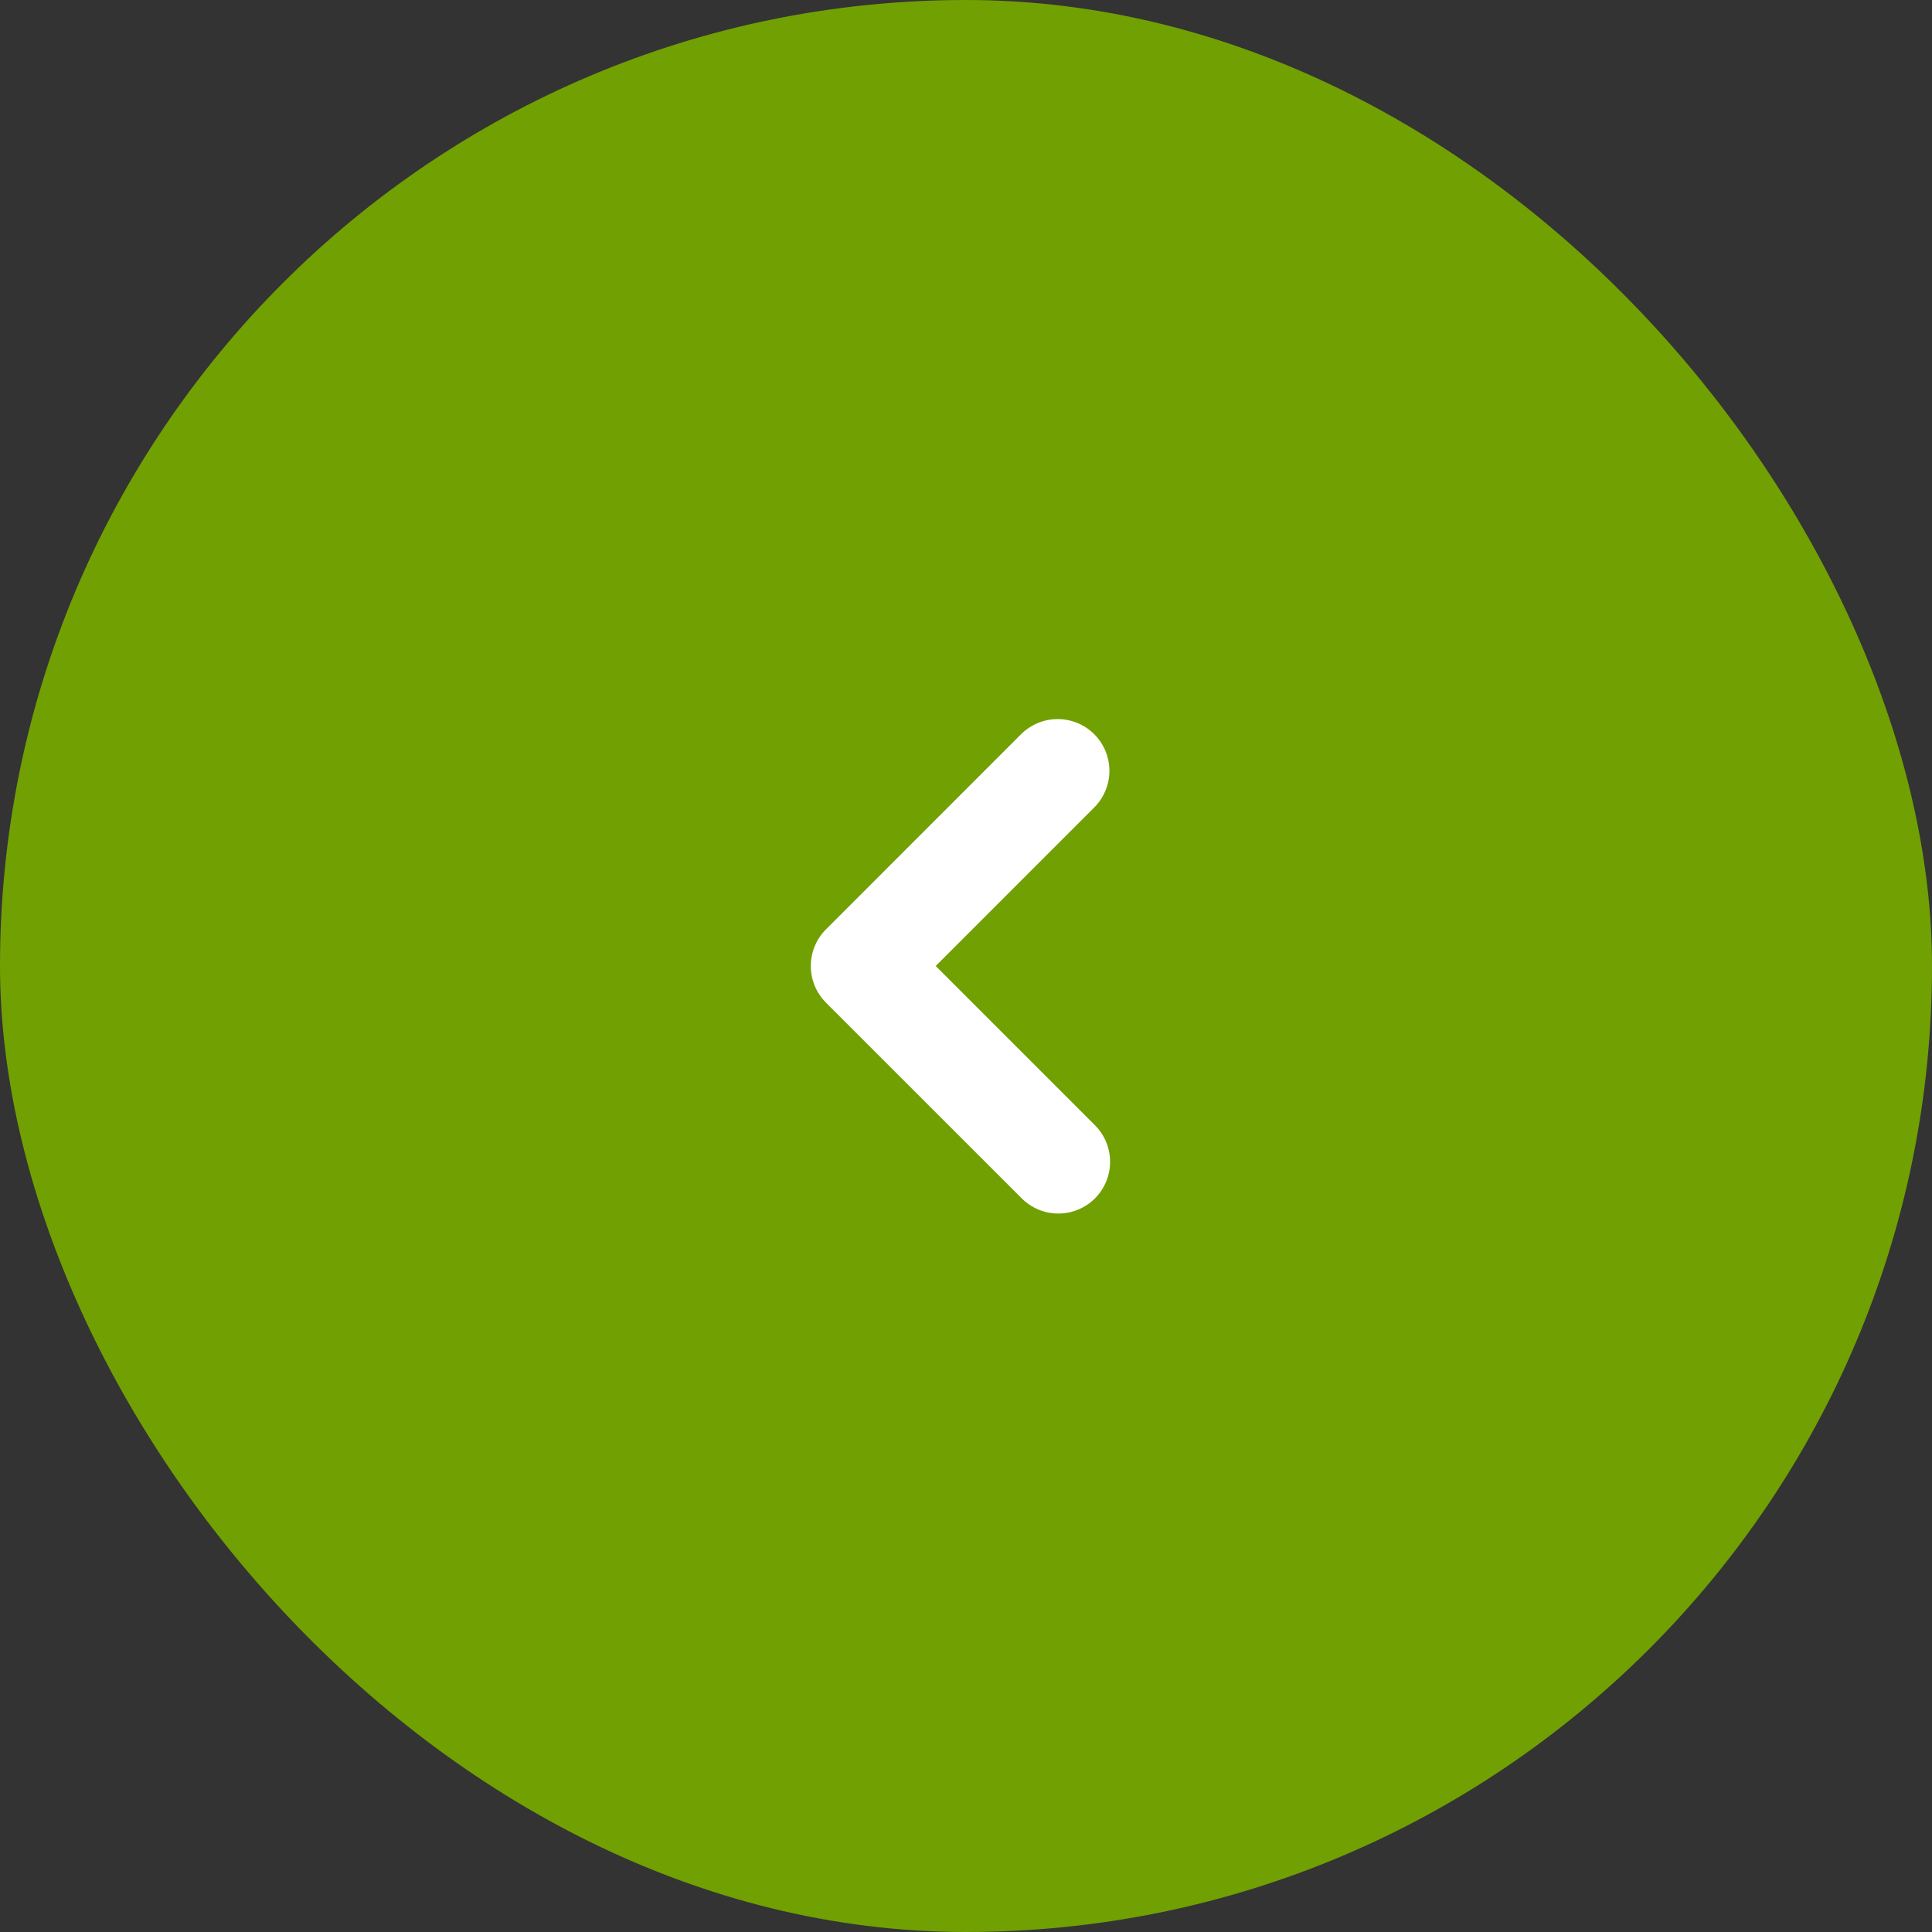 <svg width="56" height="56" viewBox="0 0 56 56" fill="none" xmlns="http://www.w3.org/2000/svg">
<rect x="0" y="0" width="56" height="56" fill="#333333" stroke="none"/>
<rect width="56" height="56" rx="28" fill="#71A002"/>
<path fill-rule="evenodd" clip-rule="evenodd" d="M23.94 29.06C23.659 28.779 23.502 28.397 23.502 28C23.502 27.602 23.659 27.221 23.94 26.94L29.596 21.282C29.878 21.001 30.259 20.843 30.657 20.843C30.854 20.843 31.049 20.882 31.231 20.957C31.413 21.032 31.578 21.143 31.718 21.282C31.857 21.422 31.967 21.587 32.043 21.769C32.118 21.951 32.157 22.146 32.157 22.343C32.157 22.54 32.118 22.735 32.042 22.917C31.967 23.099 31.857 23.265 31.717 23.404L27.122 28L31.718 32.596C31.861 32.734 31.976 32.9 32.054 33.083C32.133 33.266 32.175 33.462 32.176 33.662C32.178 33.861 32.141 34.058 32.065 34.243C31.99 34.427 31.878 34.595 31.738 34.736C31.597 34.876 31.43 34.988 31.245 35.063C31.061 35.139 30.863 35.177 30.664 35.175C30.465 35.174 30.268 35.132 30.085 35.054C29.902 34.975 29.737 34.861 29.598 34.718L23.938 29.06H23.94Z" fill="white"/>
</svg>
